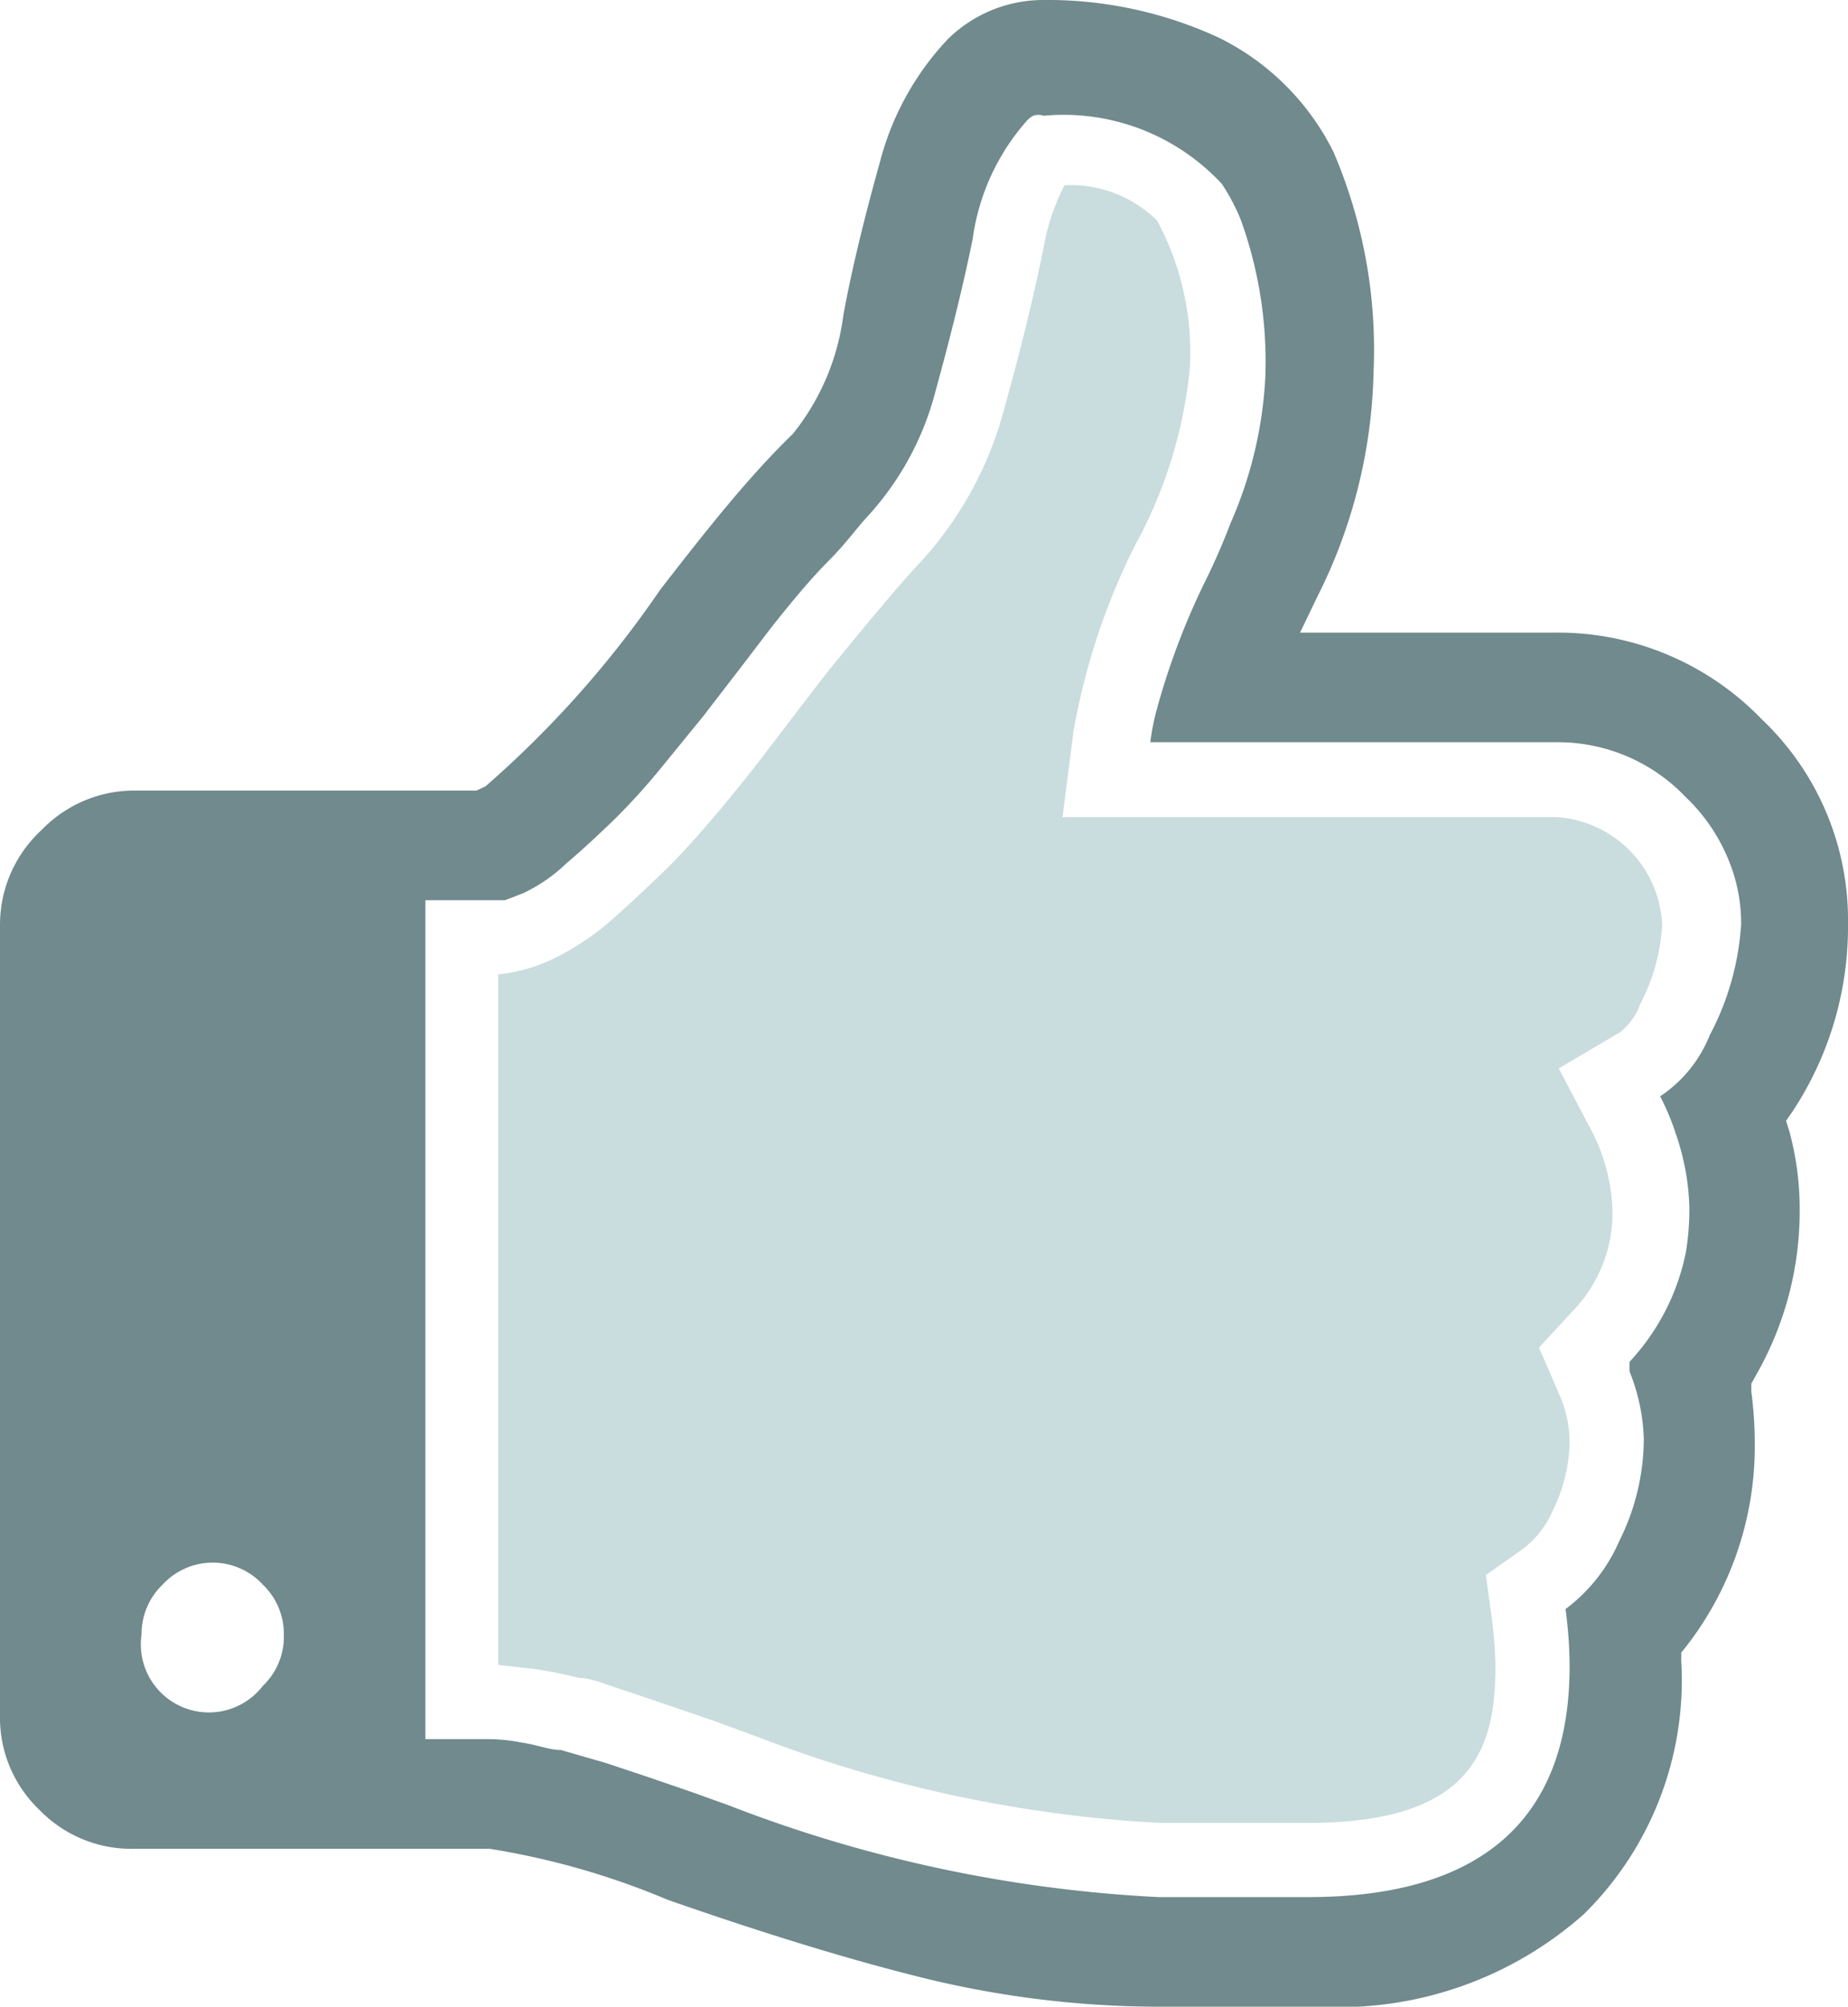 <svg xmlns="http://www.w3.org/2000/svg" viewBox="0 0 27.15 29.47"><defs><style>.cls-1{fill:none;}.cls-2{fill:#708a8d;}.cls-3{fill:#c9dcde;}</style></defs><g id="Layer_2" data-name="Layer 2"><g id="Layer_1-2" data-name="Layer 1"><path class="cls-1" d="M9.71,11.25l.62-.76Z"/><path class="cls-1" d="M11.32,9.2c.33-.42.62-.76.86-1C11.94,8.44,11.65,8.78,11.32,9.2Z"/><path class="cls-1" d="M8.32,12.65c.26-.22.48-.43.69-.63-.21.2-.43.41-.69.63a2.37,2.37,0,0,1-.64.44l-.26.1.26-.1A2.37,2.37,0,0,0,8.32,12.65Z"/><path class="cls-1" d="M9,12a9.7,9.7,0,0,0,.7-.77A9.7,9.7,0,0,1,9,12Z"/><path class="cls-1" d="M7.19,25.55a2.56,2.56,0,0,1,.51.05c.22,0,.41.07.58.11-.17,0-.36-.08-.58-.11A2.56,2.56,0,0,0,7.19,25.55Z"/><rect class="cls-1" x="6.25" y="13.22" height="12.33"/><path class="cls-1" d="M3.13,23a1,1,0,0,0-.74.31,1,1,0,0,0-.31.73,1,1,0,0,0,1.78.73A1,1,0,0,0,4.17,24a1,1,0,0,0-.31-.73A1,1,0,0,0,3.13,23Z"/><path class="cls-1" d="M24,20.14c0-.05,0-.1,0-.14h0S24,20.09,24,20.14Z"/><path class="cls-2" d="M27.15,13.56a4.06,4.06,0,0,0-1.27-3,4.16,4.16,0,0,0-3-1.27H19.1l.25-.52a7.67,7.67,0,0,0,.83-3.32,7.35,7.35,0,0,0-.59-3.22A3.71,3.71,0,0,0,17.9.55,6,6,0,0,0,15.32,0a2,2,0,0,0-1.39.57,4.14,4.14,0,0,0-1,1.8c-.22.79-.41,1.55-.54,2.26a3.49,3.49,0,0,1-.74,1.74C11,7,10.39,7.77,9.7,8.66a15.19,15.19,0,0,1-2.57,2.89L7,11.61H2a1.89,1.89,0,0,0-1.39.58A1.89,1.89,0,0,0,0,13.58V25.19a1.87,1.87,0,0,0,.58,1.39A1.88,1.88,0,0,0,2,27.15H7.19a11.34,11.34,0,0,1,2.62.75c1.46.51,2.77.91,3.89,1.18a14.62,14.62,0,0,0,3.36.39H19.4a5.42,5.42,0,0,0,3.87-1.36,4.82,4.82,0,0,0,1.43-3.72v-.12l.08-.1a4.79,4.79,0,0,0,1-3,5.84,5.84,0,0,0-.05-.73l0-.12.06-.11a4.84,4.84,0,0,0,.65-2.43,4.34,4.34,0,0,0-.15-1.16l-.05-.16.09-.13A4.92,4.92,0,0,0,27.15,13.56ZM3.86,24.76A1,1,0,0,1,2.08,24a1,1,0,0,1,.31-.73,1,1,0,0,1,1.47,0,1,1,0,0,1,.31.73A1,1,0,0,1,3.86,24.76ZM25.12,15.2a1.94,1.94,0,0,1-.73.9,3.5,3.5,0,0,1,.23.55,3.55,3.55,0,0,1,.15.58,3.5,3.5,0,0,1,.05.54,4,4,0,0,1-.05.61A3.32,3.32,0,0,1,23.94,20s0,.09,0,.14a2.84,2.84,0,0,1,.21,1,3.37,3.37,0,0,1-.36,1.49,2.47,2.47,0,0,1-.79,1,6.38,6.38,0,0,1,.06.84c0,2.25-1.3,3.39-3.84,3.39h-2.2a20.21,20.21,0,0,1-6.32-1.35l-.53-.19-.64-.22-.63-.21-.66-.19c-.17,0-.36-.08-.58-.11a2.56,2.56,0,0,0-.51-.05H6.25V13.22h.94l.23,0,.26-.1a2.37,2.37,0,0,0,.64-.44c.26-.22.48-.43.69-.63a9.7,9.7,0,0,0,.7-.77l.62-.76.57-.74.42-.55c.33-.42.62-.76.86-1s.42-.49.56-.64a4.31,4.31,0,0,0,1-1.83c.22-.8.41-1.56.55-2.25a3.29,3.29,0,0,1,.79-1.73.31.31,0,0,1,.1-.08.22.22,0,0,1,.15,0,3.17,3.17,0,0,1,2.62,1,2.92,2.92,0,0,1,.28.53,6.13,6.13,0,0,1,.36,2.3,6.08,6.08,0,0,1-.51,2.15,9.77,9.77,0,0,1-.4.91A10.68,10.68,0,0,0,17,10.4a3.4,3.4,0,0,0-.1.5h6a2.59,2.59,0,0,1,1.86.8,2.65,2.65,0,0,1,.61.87,2.44,2.44,0,0,1,.21,1A4,4,0,0,1,25.12,15.2Z"/><path class="cls-3" d="M22.87,12H15.61l.16-1.25A9.84,9.84,0,0,1,16.68,8a6.78,6.78,0,0,0,.8-2.59A4.08,4.08,0,0,0,17,3.24a1.81,1.81,0,0,0-1.36-.52,3.16,3.16,0,0,0-.31.93c-.15.73-.34,1.51-.57,2.33a5.35,5.35,0,0,1-1.26,2.3c-.17.18-.55.61-1.36,1.61l-.4.52-.58.76c-.15.19-.36.46-.64.79s-.54.62-.78.85-.45.43-.72.67a3.91,3.91,0,0,1-.91.61,2.48,2.48,0,0,1-.79.22V24.45l.53.06a6.19,6.19,0,0,1,.65.13c.19,0,.43.11.75.21l.65.22.64.22.57.21a19.28,19.28,0,0,0,5.92,1.27h2.2c2.41,0,2.74-1.1,2.74-2.29a5.89,5.89,0,0,0-.05-.69l-.09-.66.54-.38a1.41,1.41,0,0,0,.44-.56,2.39,2.39,0,0,0,.25-1,1.77,1.77,0,0,0-.16-.73l-.29-.67.49-.53a2.08,2.08,0,0,0,.59-1.48,2.74,2.74,0,0,0-.14-.78,2.72,2.72,0,0,0-.16-.38l-.49-.93.9-.53a.94.94,0,0,0,.3-.42,2.87,2.87,0,0,0,.32-1.15A1.66,1.66,0,0,0,22.87,12Z"/></g></g></svg>